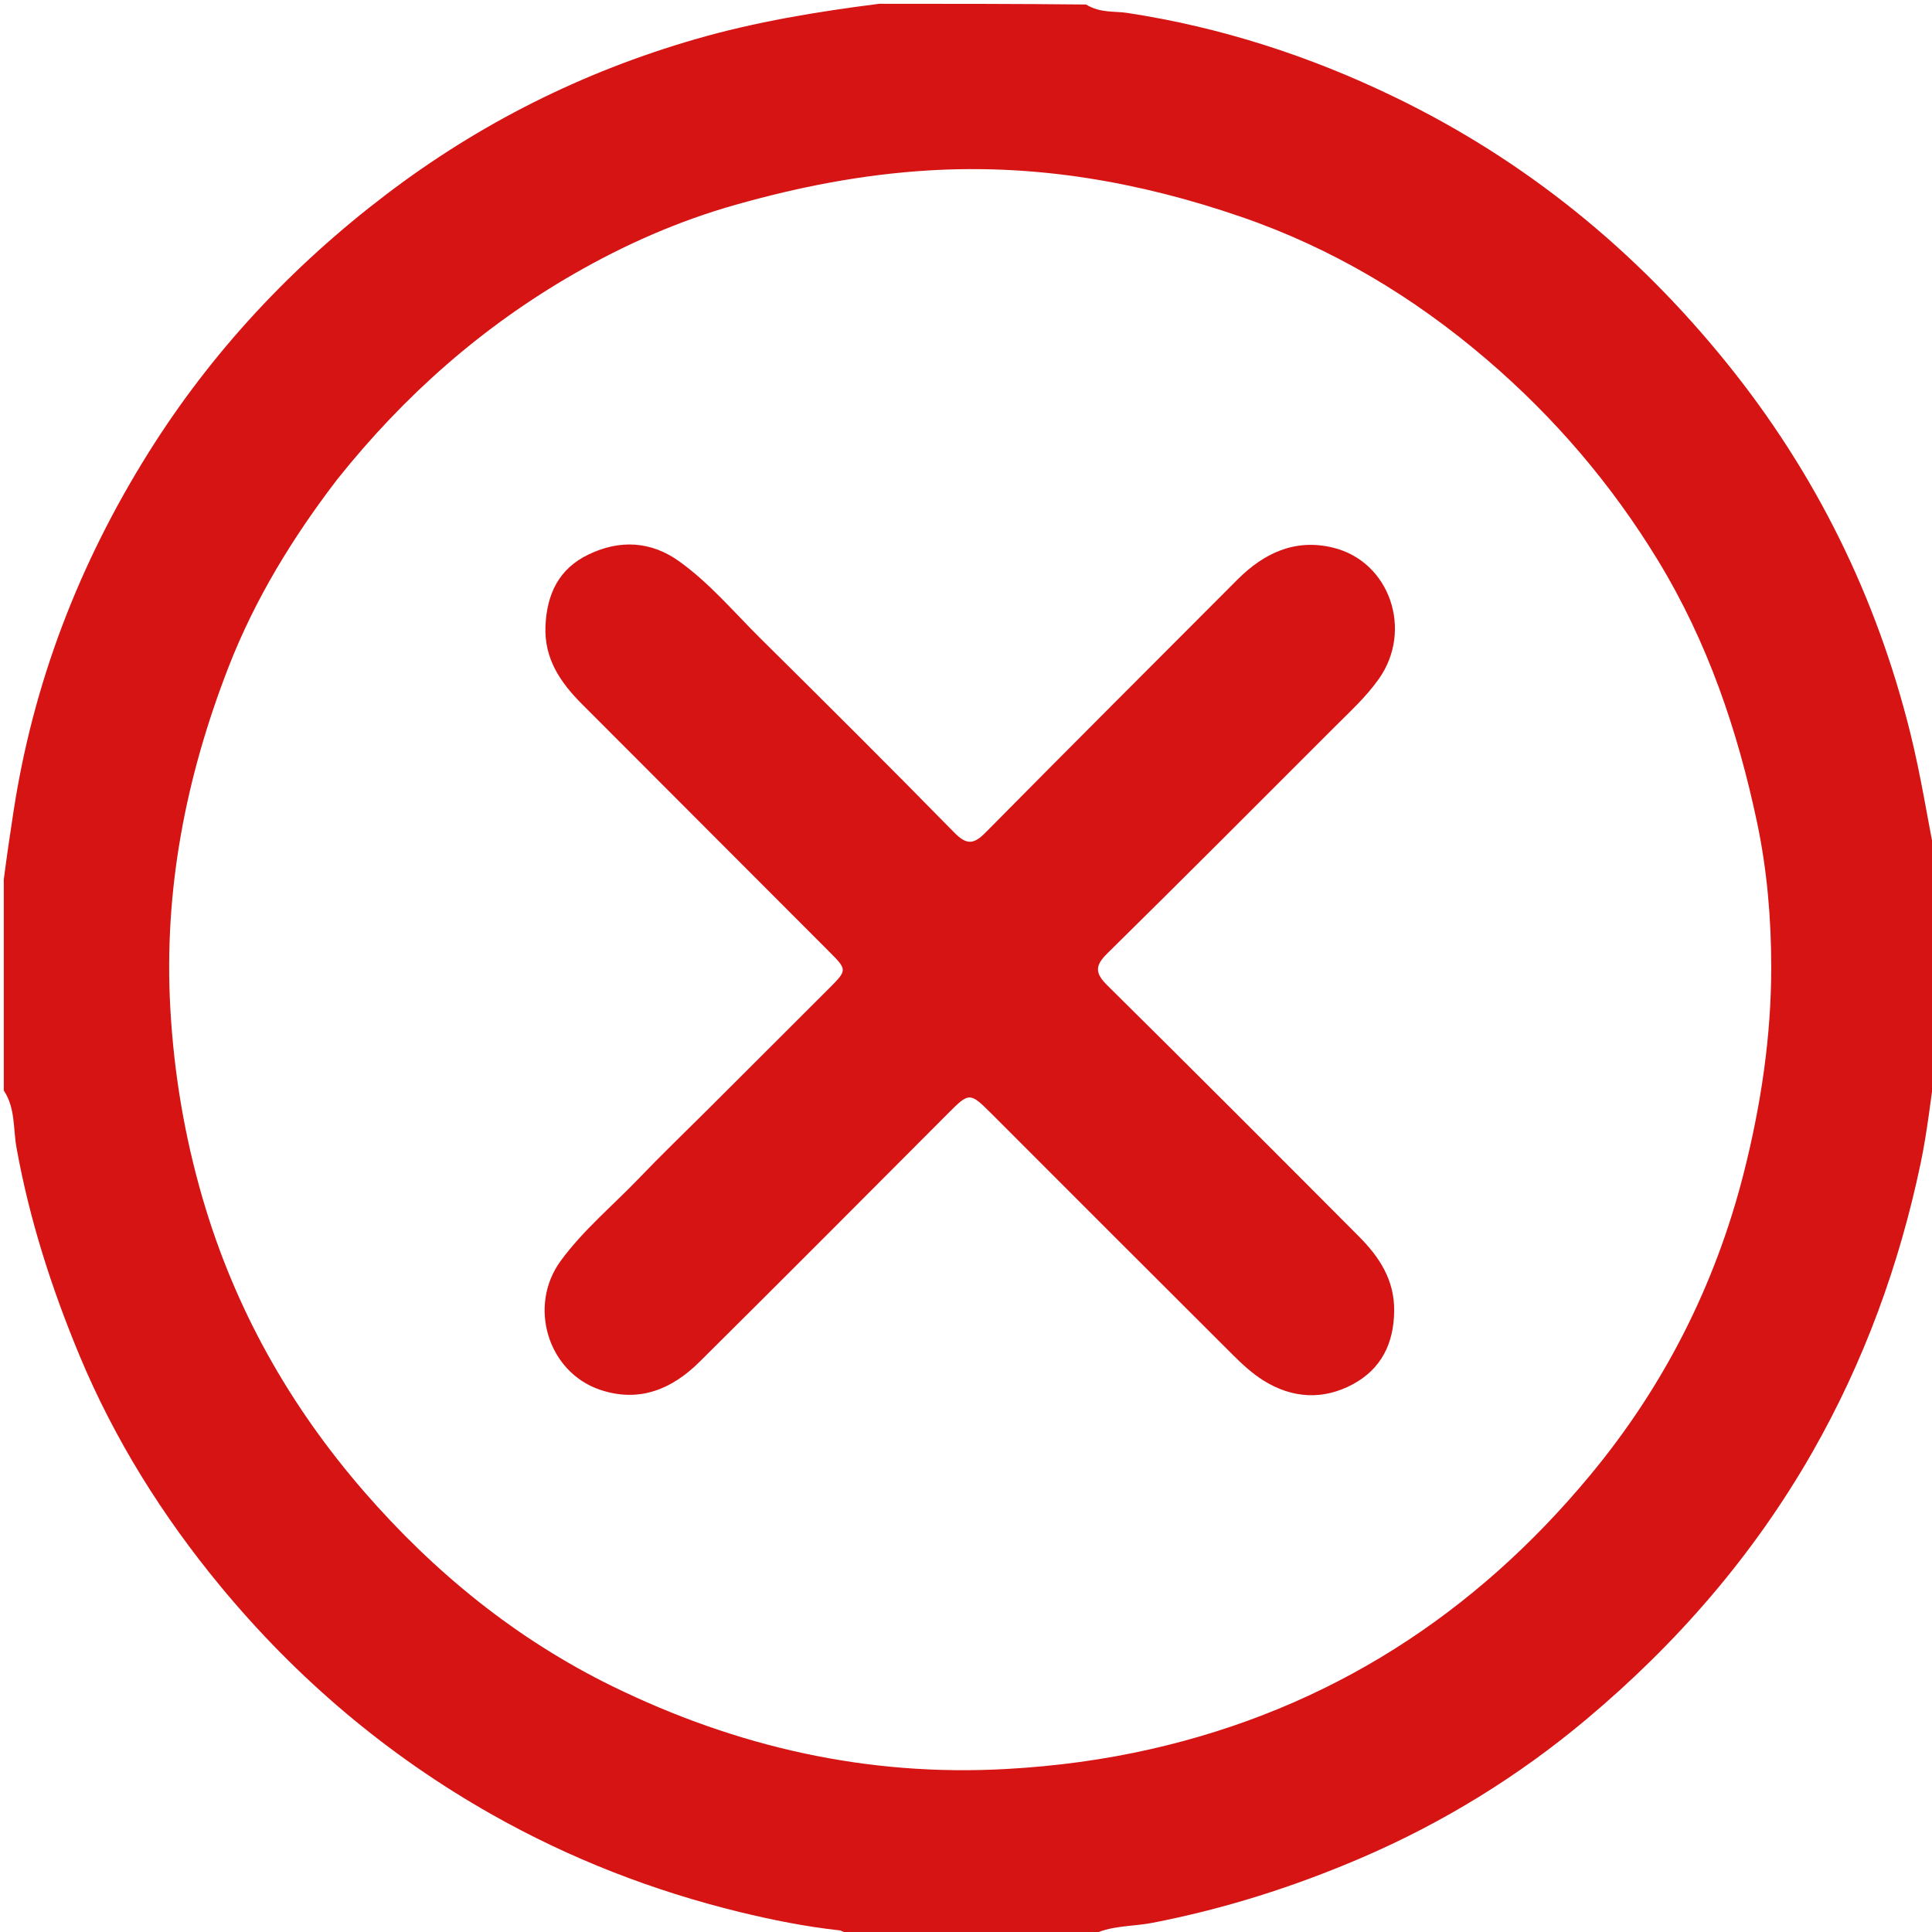 <svg width="24" height="24" viewBox="0 0 24 24" fill="none" xmlns="http://www.w3.org/2000/svg">
<g clip-path="url(#clip0_6651_4880)">
<path d="M24.047 10.688C24.047 11.517 24.047 12.346 24.047 13.215C23.985 13.655 23.941 14.057 23.859 14.451C23.593 15.716 23.155 16.917 22.512 18.043C21.78 19.324 20.827 20.419 19.704 21.36C18.861 22.067 17.926 22.643 16.909 23.08C16.07 23.44 15.207 23.714 14.31 23.887C14.055 23.936 13.784 23.915 13.547 24.047C12.562 24.047 11.576 24.047 10.559 24.035C10.493 24.008 10.459 23.983 10.423 23.979C10.006 23.933 9.596 23.851 9.189 23.752C8.11 23.488 7.085 23.091 6.115 22.543C4.81 21.806 3.686 20.852 2.736 19.702C2.021 18.836 1.426 17.888 0.99 16.844C0.642 16.008 0.367 15.154 0.206 14.262C0.162 14.023 0.193 13.764 0.047 13.547C0.047 12.687 0.047 11.826 0.047 10.925C0.087 10.616 0.127 10.348 0.168 10.08C0.413 8.48 0.983 7.002 1.84 5.631C2.625 4.375 3.622 3.31 4.797 2.416C5.954 1.535 7.236 0.892 8.638 0.487C9.388 0.27 10.151 0.145 10.922 0.047C11.767 0.047 12.611 0.047 13.491 0.056C13.67 0.165 13.843 0.136 14 0.16C15.163 0.337 16.27 0.695 17.325 1.206C18.949 1.992 20.316 3.105 21.45 4.509C22.555 5.876 23.312 7.414 23.733 9.116C23.861 9.634 23.944 10.163 24.047 10.688ZM4.194 5.949C3.64 6.67 3.167 7.441 2.838 8.289C2.309 9.651 2.033 11.055 2.116 12.53C2.161 13.337 2.294 14.122 2.518 14.89C2.914 16.248 3.591 17.455 4.52 18.526C5.395 19.534 6.411 20.361 7.607 20.947C9.148 21.701 10.774 22.072 12.503 21.975C13.112 21.941 13.709 21.862 14.301 21.727C16.512 21.224 18.318 20.056 19.753 18.326C20.669 17.222 21.309 15.965 21.664 14.562C21.877 13.719 22.004 12.867 22.003 12.005C22.002 11.41 21.952 10.81 21.828 10.222C21.585 9.071 21.212 7.973 20.596 6.962C20.019 6.015 19.311 5.187 18.469 4.466C17.558 3.686 16.548 3.082 15.416 2.693C14.156 2.26 12.868 2.034 11.524 2.118C10.709 2.168 9.923 2.322 9.145 2.542C8.437 2.741 7.768 3.035 7.13 3.402C5.996 4.055 5.03 4.902 4.194 5.949Z" fill="#D61414"/>
<path d="M8.803 13.772C9.312 13.263 9.81 12.767 10.307 12.27C10.522 12.054 10.525 12.046 10.304 11.825C9.279 10.796 8.25 9.771 7.225 8.742C6.961 8.476 6.759 8.183 6.776 7.777C6.793 7.376 6.945 7.063 7.311 6.888C7.698 6.702 8.086 6.72 8.44 6.975C8.815 7.245 9.114 7.6 9.44 7.924C10.25 8.726 11.058 9.53 11.856 10.344C12.012 10.503 12.101 10.487 12.247 10.338C13.284 9.288 14.329 8.246 15.371 7.201C15.7 6.871 16.086 6.689 16.555 6.802C17.264 6.971 17.557 7.827 17.129 8.433C16.97 8.658 16.768 8.842 16.575 9.035C15.637 9.974 14.7 10.913 13.754 11.845C13.602 11.995 13.601 12.087 13.752 12.237C14.801 13.275 15.844 14.318 16.885 15.364C17.136 15.617 17.324 15.901 17.319 16.288C17.314 16.693 17.156 17.006 16.807 17.195C16.437 17.395 16.053 17.373 15.695 17.149C15.558 17.063 15.434 16.95 15.319 16.835C14.312 15.832 13.308 14.826 12.303 13.821C12.05 13.568 12.034 13.573 11.785 13.823C10.754 14.857 9.724 15.892 8.687 16.92C8.345 17.259 7.938 17.428 7.453 17.264C6.802 17.042 6.557 16.221 6.965 15.663C7.244 15.282 7.606 14.982 7.93 14.645C8.211 14.351 8.504 14.07 8.803 13.772Z" fill="#D61414"/>
</g>
<defs>
<clipPath id="clip0_6651_4880">
<rect width="24" height="24" fill="white"/>
</clipPath>
</defs>
</svg>
